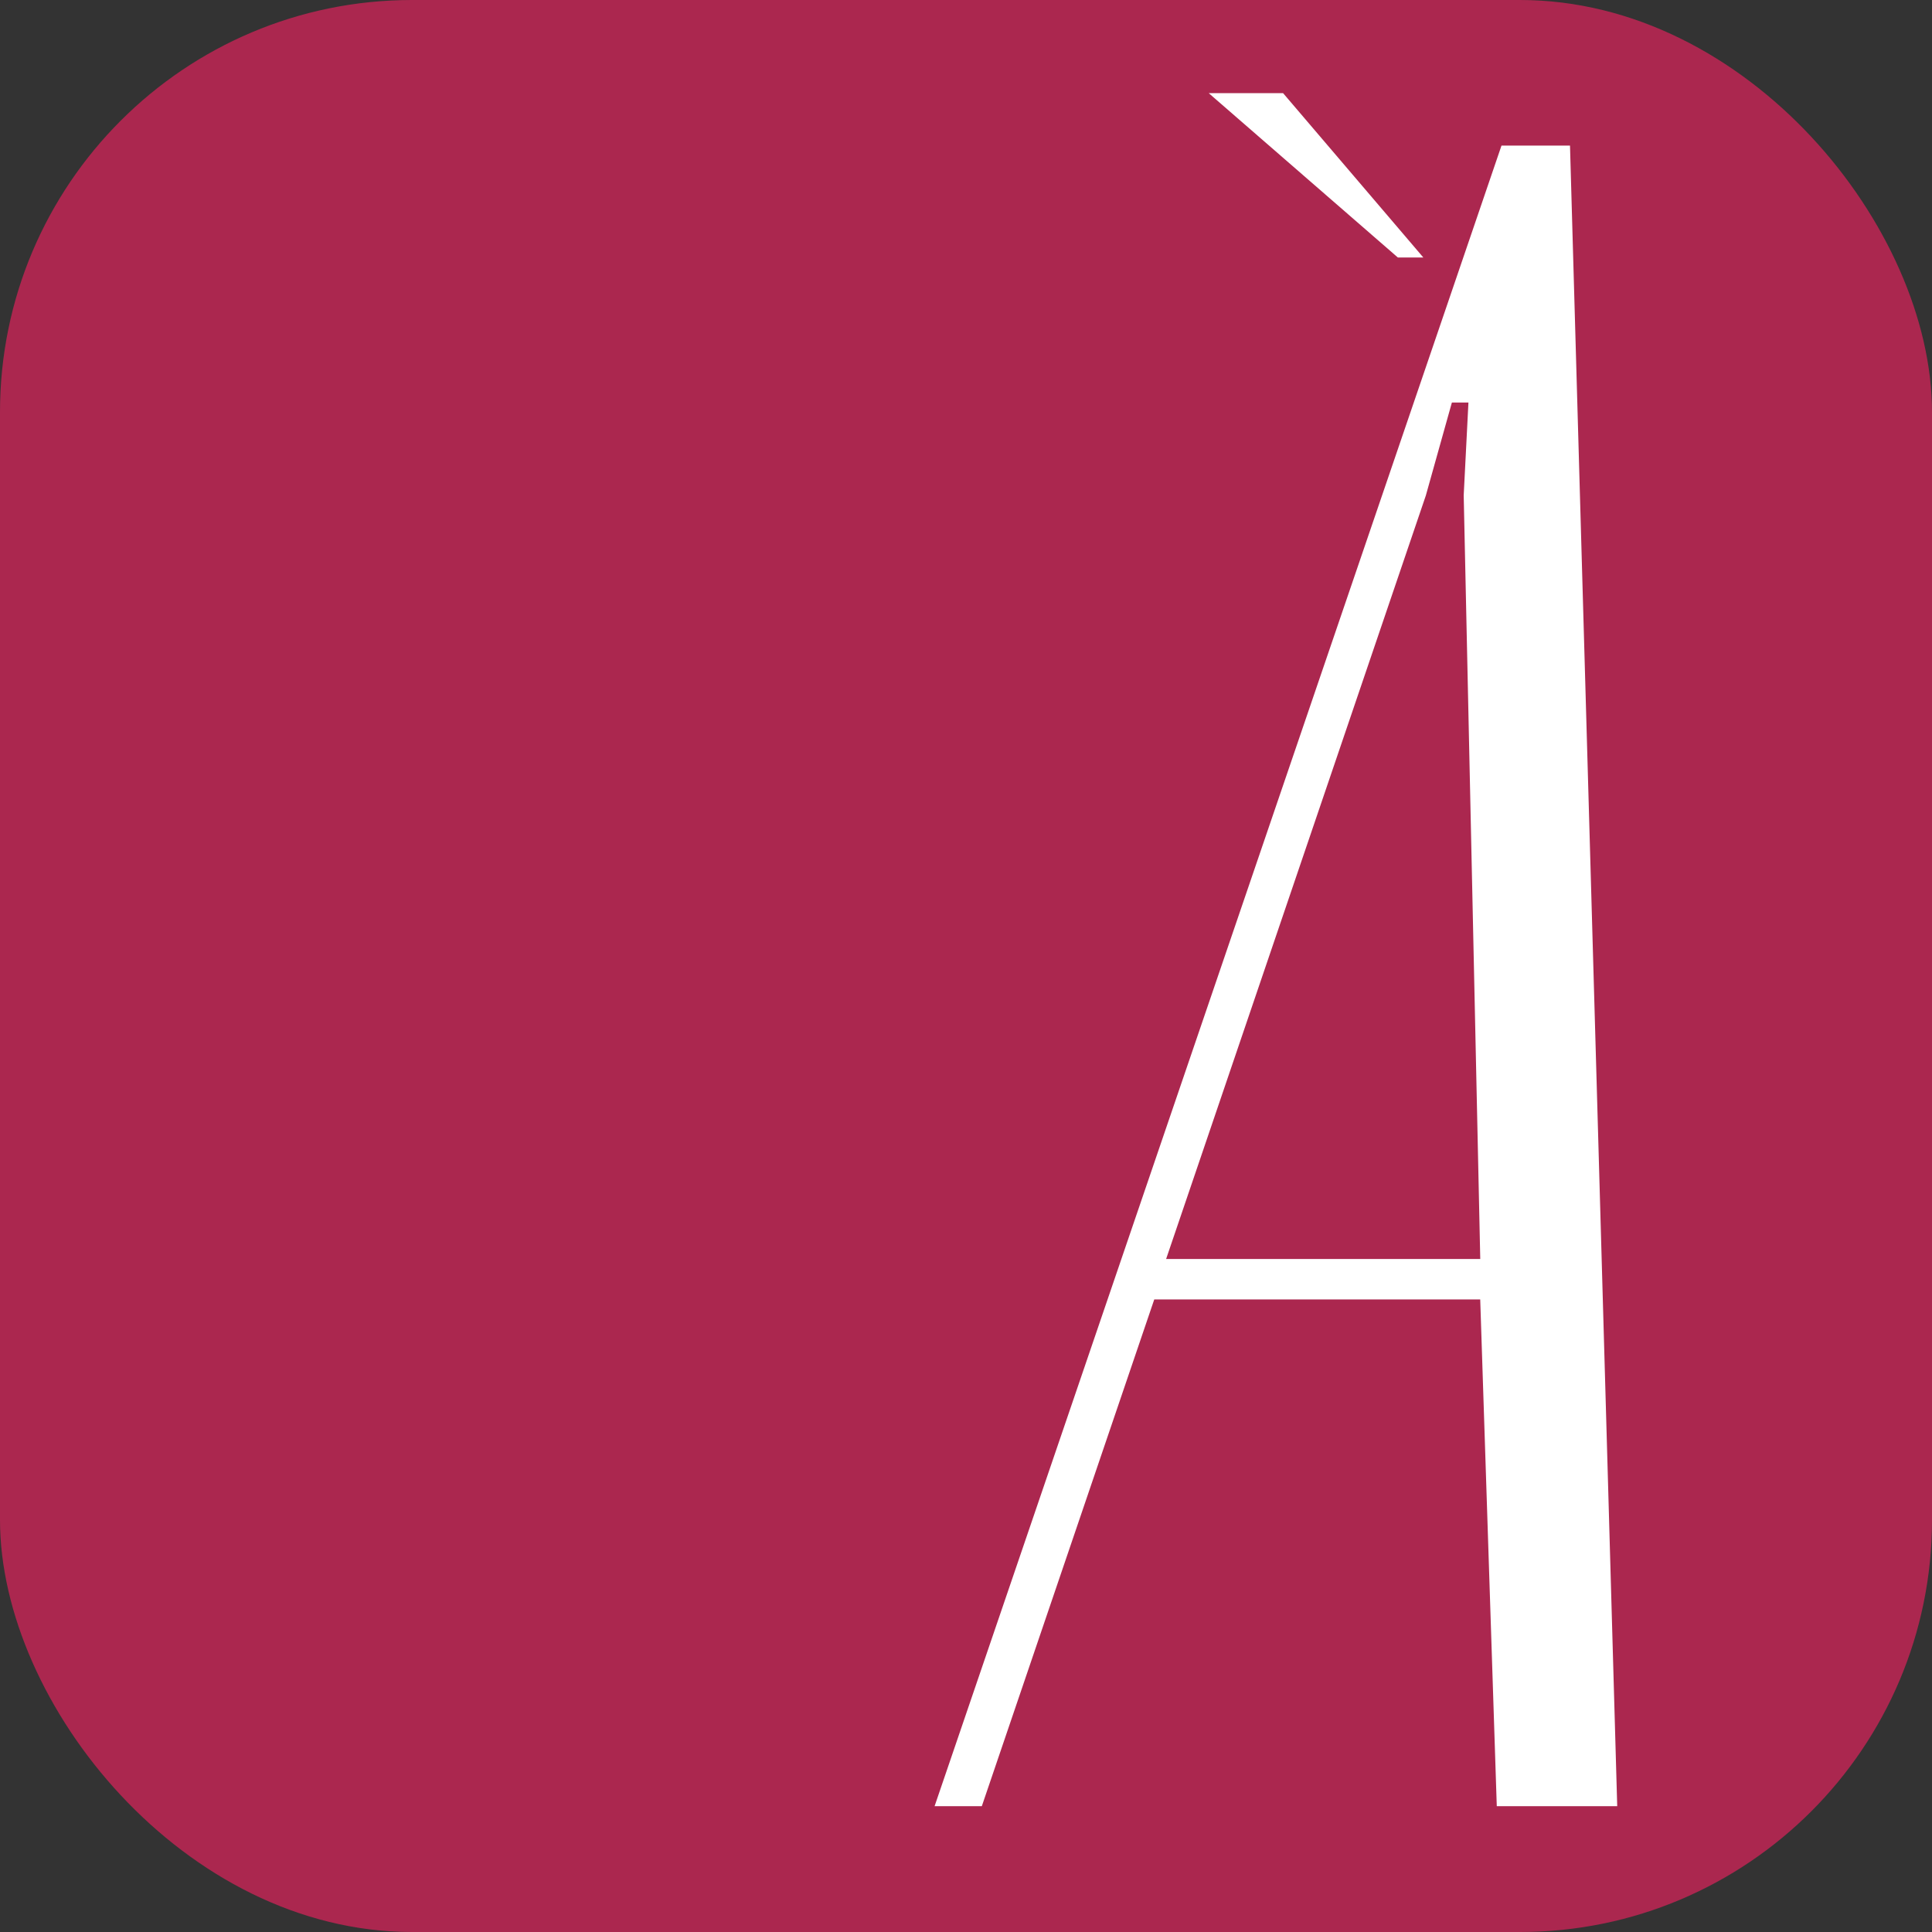 <?xml version="1.0" encoding="UTF-8"?> <svg xmlns="http://www.w3.org/2000/svg" width="100" height="100" viewBox="0 0 100 100" fill="none"><rect x="0" y="0" width="100" height="100" fill="#333333" stroke="none"/><g clip-path="url(#clip0_255_84)"><rect width="100" height="100" rx="21.329" fill="#AB274F"></rect><path d="M77.717 7.536H81.263L83.707 93.487H77.473L76.616 67.259H59.744L50.819 93.487H48.374L77.717 7.536ZM73.805 25.637L60.358 65.165H76.618L75.761 25.637L76.006 20.835H75.149L73.804 25.637H73.805Z" fill="white"></path><path d="M62.563 4.821H66.412L73.671 13.327H72.352L62.563 4.821Z" fill="white"></path></g><defs><clipPath id="clip0_255_84"><rect width="100" height="100" fill="white"></rect></clipPath></defs></svg> 